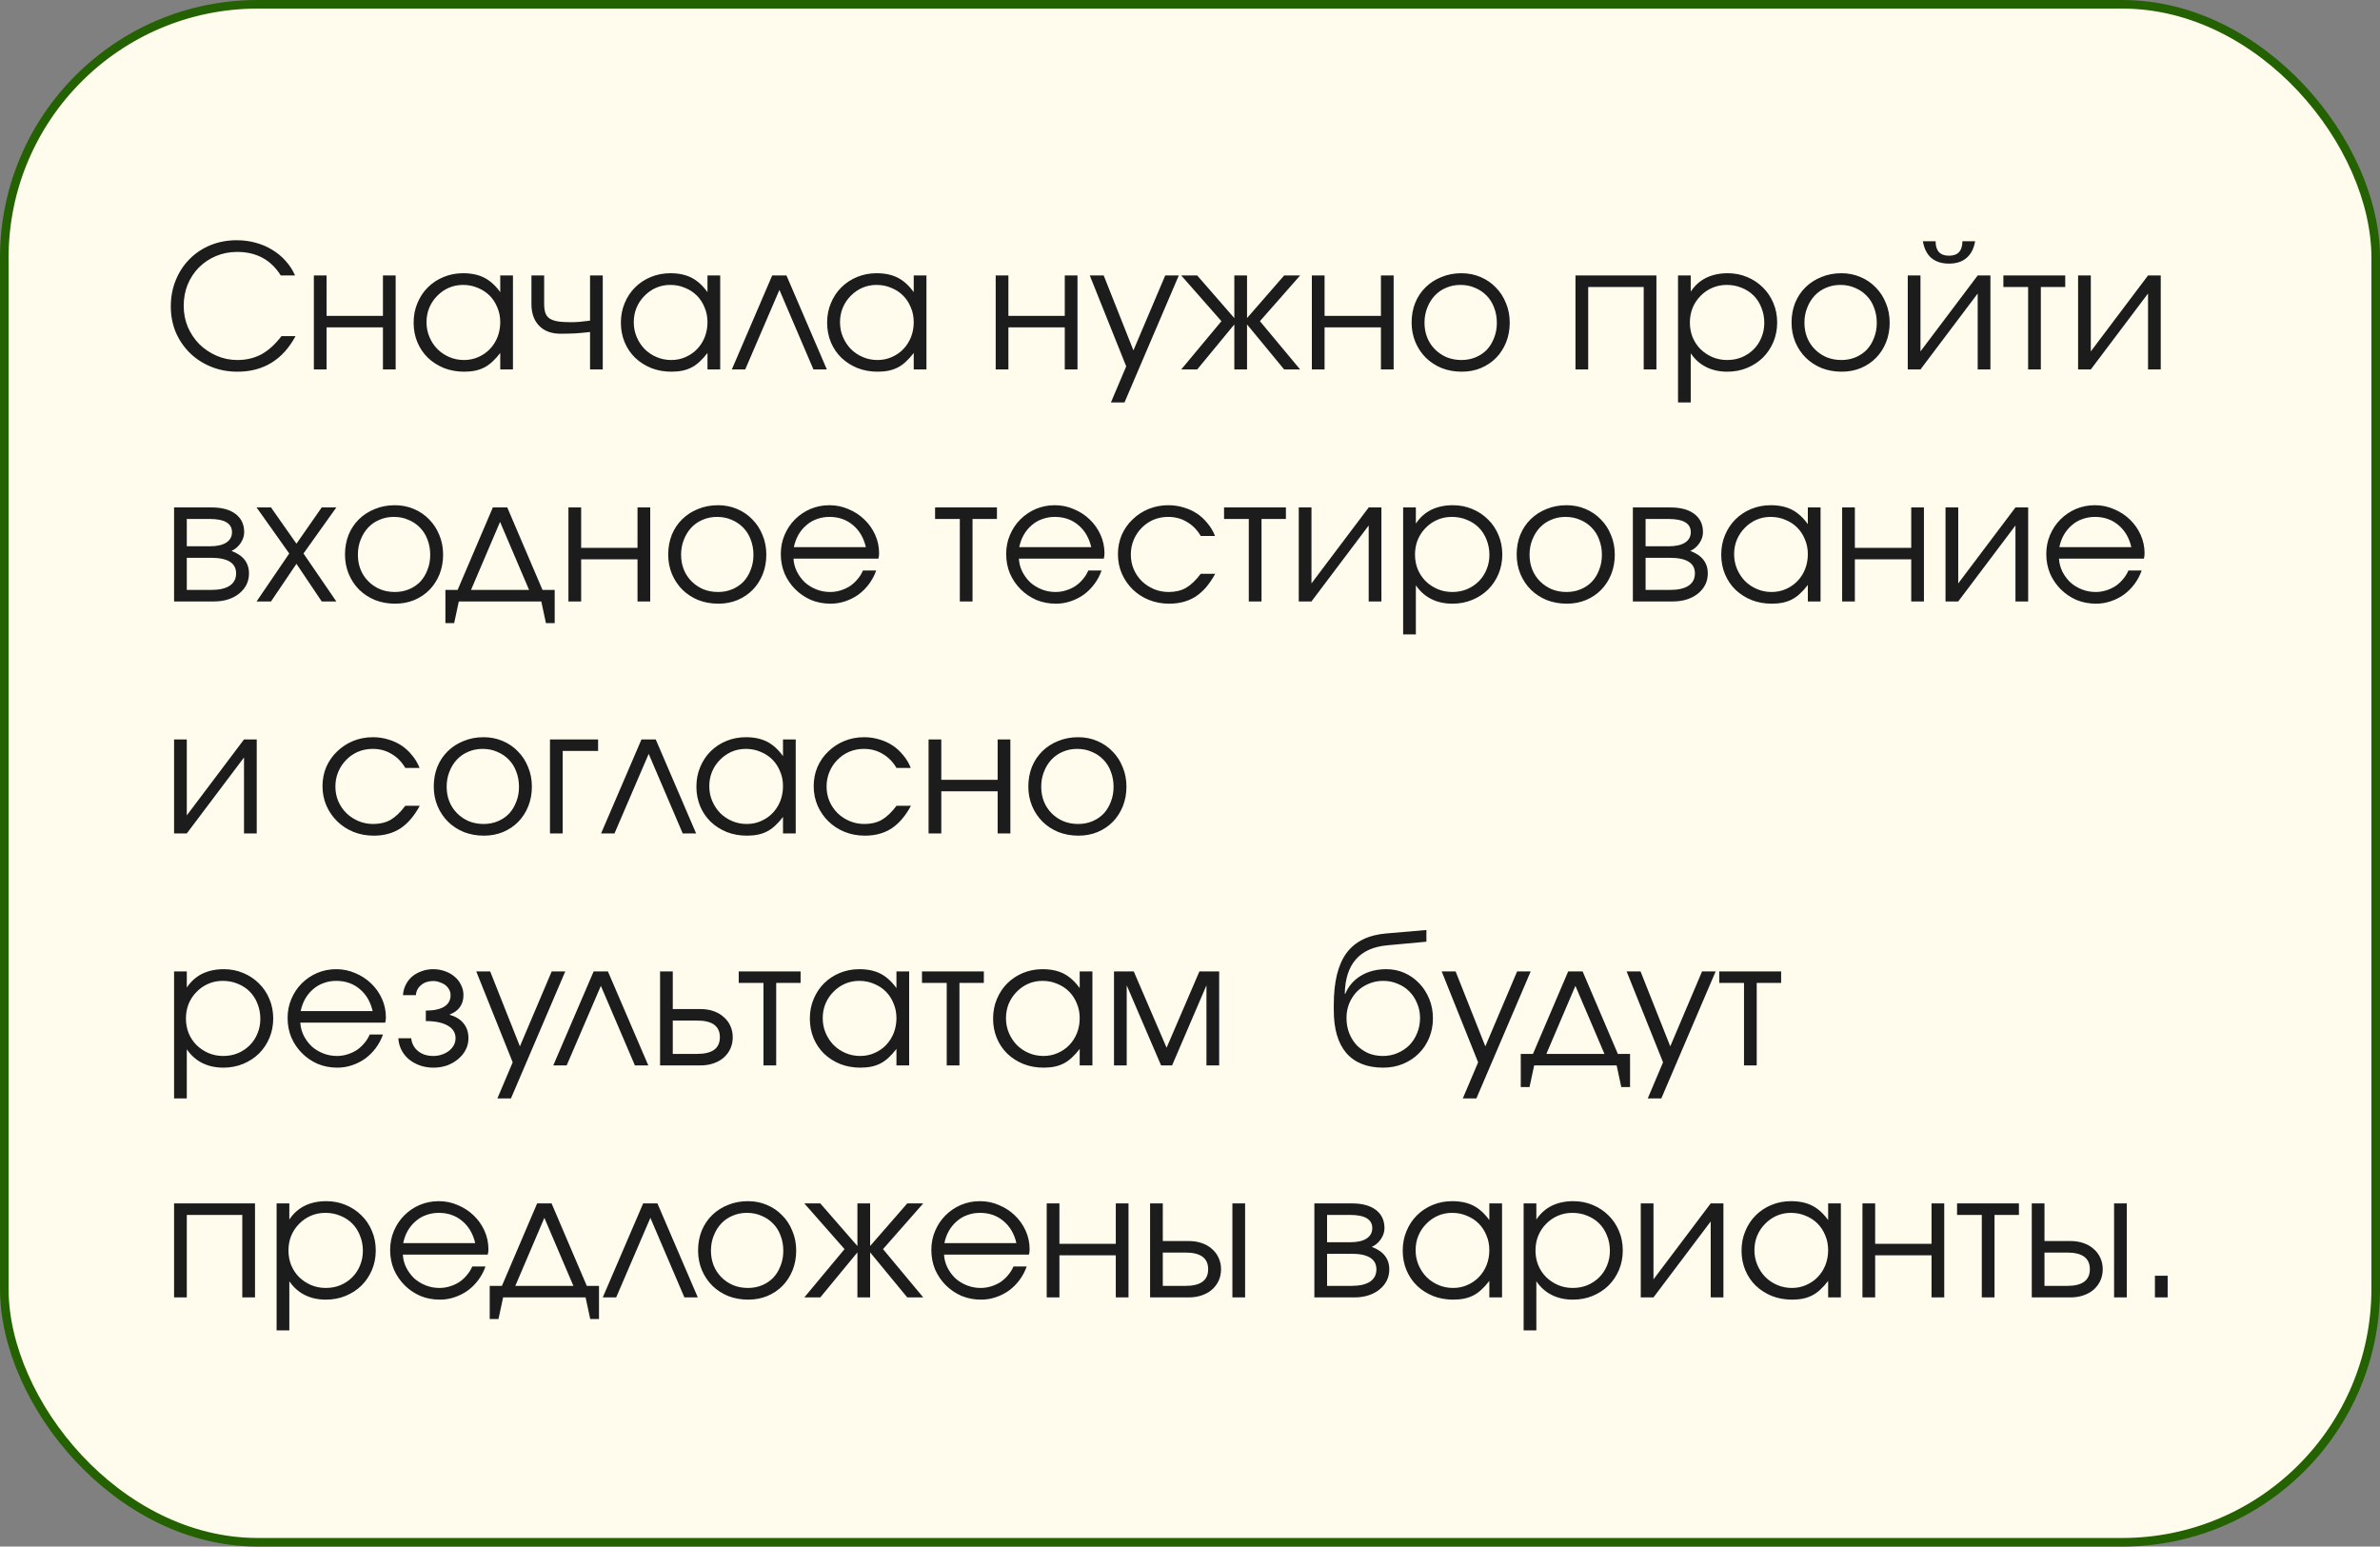 <?xml version="1.0" encoding="UTF-8"?> <svg xmlns="http://www.w3.org/2000/svg" width="277" height="180" viewBox="0 0 277 180" fill="none"><rect x="0" y="0" width="277" height="180" fill="#808080" stroke="none"/><rect x="0.5" y="0.5" width="276" height="179" rx="29.5" fill="#FFFCED" stroke="#246101"></rect><path d="M34.4 39.12C32.907 41.88 30.653 43.26 27.64 43.26C26.533 43.26 25.507 43.067 24.56 42.68C23.613 42.293 22.793 41.76 22.1 41.08C21.407 40.4 20.86 39.6 20.46 38.68C20.073 37.747 19.88 36.74 19.88 35.66C19.88 34.553 20.073 33.533 20.46 32.6C20.847 31.653 21.38 30.84 22.06 30.16C22.74 29.467 23.547 28.927 24.48 28.54C25.427 28.153 26.447 27.96 27.54 27.96C28.3 27.96 29.027 28.053 29.72 28.24C30.427 28.427 31.073 28.7 31.66 29.06C32.247 29.407 32.767 29.833 33.22 30.34C33.687 30.847 34.06 31.42 34.34 32.06H32.68C31.533 30.233 29.84 29.32 27.6 29.32C26.72 29.32 25.9 29.48 25.14 29.8C24.38 30.12 23.72 30.56 23.16 31.12C22.6 31.68 22.16 32.347 21.84 33.12C21.533 33.88 21.38 34.707 21.38 35.6C21.38 36.467 21.54 37.287 21.86 38.06C22.193 38.82 22.64 39.487 23.2 40.06C23.773 40.62 24.44 41.067 25.2 41.4C25.96 41.733 26.767 41.9 27.62 41.9C28.66 41.9 29.593 41.68 30.42 41.24C31.247 40.787 32.027 40.08 32.76 39.12H34.4ZM36.529 32.06H38.01V36.76H44.569V32.06H46.05V43H44.569V38.1H38.01V43H36.529V32.06ZM48.141 37.56C48.141 36.733 48.287 35.973 48.581 35.28C48.874 34.573 49.274 33.967 49.781 33.46C50.301 32.94 50.914 32.533 51.621 32.24C52.327 31.947 53.087 31.8 53.901 31.8C54.861 31.8 55.681 31.973 56.361 32.32C57.041 32.667 57.661 33.227 58.221 34V32.06H59.701V43H58.221V41.08C57.927 41.467 57.627 41.8 57.321 42.08C57.027 42.36 56.714 42.587 56.381 42.76C56.047 42.933 55.687 43.06 55.301 43.14C54.914 43.22 54.487 43.26 54.021 43.26C53.181 43.26 52.401 43.12 51.681 42.84C50.961 42.547 50.334 42.147 49.801 41.64C49.281 41.133 48.874 40.533 48.581 39.84C48.287 39.133 48.141 38.373 48.141 37.56ZM49.641 37.5C49.641 38.113 49.754 38.687 49.981 39.22C50.207 39.753 50.514 40.22 50.901 40.62C51.301 41.02 51.767 41.333 52.301 41.56C52.834 41.787 53.401 41.9 54.001 41.9C54.601 41.9 55.154 41.787 55.661 41.56C56.181 41.333 56.627 41.027 57.001 40.64C57.387 40.24 57.687 39.773 57.901 39.24C58.114 38.693 58.221 38.113 58.221 37.5C58.221 36.873 58.107 36.3 57.881 35.78C57.667 35.247 57.367 34.787 56.981 34.4C56.594 34.013 56.134 33.713 55.601 33.5C55.081 33.273 54.507 33.16 53.881 33.16C53.294 33.16 52.741 33.273 52.221 33.5C51.714 33.727 51.267 34.04 50.881 34.44C50.494 34.827 50.187 35.287 49.961 35.82C49.747 36.34 49.641 36.9 49.641 37.5ZM68.673 38.64C68.113 38.707 67.546 38.76 66.973 38.8C66.413 38.827 65.833 38.84 65.233 38.84C64.18 38.84 63.353 38.533 62.753 37.92C62.153 37.307 61.853 36.46 61.853 35.38V32.06H63.333V35.38C63.333 35.793 63.38 36.14 63.473 36.42C63.566 36.687 63.727 36.9 63.953 37.06C64.193 37.22 64.507 37.333 64.893 37.4C65.293 37.467 65.8 37.5 66.413 37.5C66.773 37.5 67.113 37.487 67.433 37.46C67.753 37.433 68.166 37.387 68.673 37.32V32.06H70.153V43H68.673V38.64ZM72.262 37.56C72.262 36.733 72.409 35.973 72.702 35.28C72.995 34.573 73.395 33.967 73.902 33.46C74.422 32.94 75.035 32.533 75.742 32.24C76.448 31.947 77.209 31.8 78.022 31.8C78.982 31.8 79.802 31.973 80.482 32.32C81.162 32.667 81.782 33.227 82.342 34V32.06H83.822V43H82.342V41.08C82.049 41.467 81.749 41.8 81.442 42.08C81.148 42.36 80.835 42.587 80.502 42.76C80.168 42.933 79.808 43.06 79.422 43.14C79.035 43.22 78.609 43.26 78.142 43.26C77.302 43.26 76.522 43.12 75.802 42.84C75.082 42.547 74.455 42.147 73.922 41.64C73.402 41.133 72.995 40.533 72.702 39.84C72.409 39.133 72.262 38.373 72.262 37.56ZM73.762 37.5C73.762 38.113 73.875 38.687 74.102 39.22C74.329 39.753 74.635 40.22 75.022 40.62C75.422 41.02 75.888 41.333 76.422 41.56C76.955 41.787 77.522 41.9 78.122 41.9C78.722 41.9 79.275 41.787 79.782 41.56C80.302 41.333 80.749 41.027 81.122 40.64C81.508 40.24 81.808 39.773 82.022 39.24C82.235 38.693 82.342 38.113 82.342 37.5C82.342 36.873 82.228 36.3 82.002 35.78C81.788 35.247 81.489 34.787 81.102 34.4C80.715 34.013 80.255 33.713 79.722 33.5C79.202 33.273 78.629 33.16 78.002 33.16C77.415 33.16 76.862 33.273 76.342 33.5C75.835 33.727 75.388 34.04 75.002 34.44C74.615 34.827 74.308 35.287 74.082 35.82C73.868 36.34 73.762 36.9 73.762 37.5ZM89.874 32.06H91.534L96.234 43H94.674L90.714 33.74L86.734 43H85.174L89.874 32.06ZM96.266 37.56C96.266 36.733 96.412 35.973 96.706 35.28C96.999 34.573 97.399 33.967 97.906 33.46C98.426 32.94 99.039 32.533 99.746 32.24C100.452 31.947 101.212 31.8 102.026 31.8C102.986 31.8 103.806 31.973 104.486 32.32C105.166 32.667 105.786 33.227 106.346 34V32.06H107.826V43H106.346V41.08C106.052 41.467 105.752 41.8 105.446 42.08C105.152 42.36 104.839 42.587 104.506 42.76C104.172 42.933 103.812 43.06 103.426 43.14C103.039 43.22 102.612 43.26 102.146 43.26C101.306 43.26 100.526 43.12 99.806 42.84C99.086 42.547 98.459 42.147 97.926 41.64C97.406 41.133 96.999 40.533 96.706 39.84C96.412 39.133 96.266 38.373 96.266 37.56ZM97.766 37.5C97.766 38.113 97.879 38.687 98.106 39.22C98.332 39.753 98.639 40.22 99.026 40.62C99.426 41.02 99.892 41.333 100.426 41.56C100.959 41.787 101.526 41.9 102.126 41.9C102.726 41.9 103.279 41.787 103.786 41.56C104.306 41.333 104.752 41.027 105.126 40.64C105.512 40.24 105.812 39.773 106.026 39.24C106.239 38.693 106.346 38.113 106.346 37.5C106.346 36.873 106.232 36.3 106.006 35.78C105.792 35.247 105.492 34.787 105.106 34.4C104.719 34.013 104.259 33.713 103.726 33.5C103.206 33.273 102.632 33.16 102.006 33.16C101.419 33.16 100.866 33.273 100.346 33.5C99.839 33.727 99.392 34.04 99.006 34.44C98.619 34.827 98.312 35.287 98.086 35.82C97.872 36.34 97.766 36.9 97.766 37.5ZM115.885 32.06H117.365V36.76H123.925V32.06H125.405V43H123.925V38.1H117.365V43H115.885V32.06ZM131.076 42.64L126.836 32.06H128.456L131.916 40.78L135.616 32.06H137.196L130.876 46.84H129.296L131.076 42.64ZM142.159 37.38L137.479 32.06H139.339L143.659 37.02V32.06H145.139V37.02L149.459 32.06H151.319L146.639 37.38L151.319 43H149.459L145.139 37.76V43H143.659V37.76L139.339 43H137.479L142.159 37.38ZM152.682 32.06H154.162V36.76H160.722V32.06H162.202V43H160.722V38.1H154.162V43H152.682V32.06ZM164.293 37.54C164.293 36.713 164.433 35.947 164.713 35.24C165.006 34.533 165.413 33.927 165.933 33.42C166.453 32.913 167.066 32.52 167.773 32.24C168.48 31.947 169.253 31.8 170.093 31.8C170.893 31.8 171.633 31.947 172.313 32.24C173.006 32.533 173.6 32.94 174.093 33.46C174.6 33.967 174.993 34.573 175.273 35.28C175.566 35.973 175.713 36.733 175.713 37.56C175.713 38.373 175.573 39.133 175.293 39.84C175.013 40.533 174.626 41.133 174.133 41.64C173.64 42.147 173.046 42.547 172.353 42.84C171.673 43.12 170.933 43.26 170.133 43.26C169.293 43.26 168.513 43.12 167.793 42.84C167.086 42.547 166.473 42.147 165.953 41.64C165.433 41.12 165.026 40.513 164.733 39.82C164.44 39.113 164.293 38.353 164.293 37.54ZM170.093 41.9C170.693 41.9 171.246 41.793 171.753 41.58C172.26 41.367 172.693 41.073 173.053 40.7C173.413 40.313 173.693 39.853 173.893 39.32C174.106 38.787 174.213 38.207 174.213 37.58C174.213 36.94 174.106 36.347 173.893 35.8C173.693 35.253 173.4 34.787 173.013 34.4C172.64 34.013 172.193 33.713 171.673 33.5C171.166 33.273 170.6 33.16 169.973 33.16C169.373 33.16 168.813 33.273 168.293 33.5C167.786 33.713 167.346 34.02 166.973 34.42C166.613 34.807 166.326 35.273 166.113 35.82C165.9 36.353 165.793 36.933 165.793 37.56C165.793 38.187 165.9 38.767 166.113 39.3C166.326 39.82 166.626 40.273 167.013 40.66C167.4 41.047 167.853 41.353 168.373 41.58C168.906 41.793 169.48 41.9 170.093 41.9ZM183.365 32.06H192.785V43H191.305V33.4H184.845V43H183.365V32.06ZM195.299 32.06H196.779V33.94C197.246 33.233 197.839 32.7 198.559 32.34C199.292 31.98 200.132 31.8 201.079 31.8C201.892 31.8 202.646 31.947 203.339 32.24C204.046 32.533 204.659 32.94 205.179 33.46C205.699 33.967 206.106 34.573 206.399 35.28C206.692 35.973 206.839 36.727 206.839 37.54C206.839 38.34 206.692 39.093 206.399 39.8C206.106 40.493 205.699 41.1 205.179 41.62C204.659 42.127 204.046 42.527 203.339 42.82C202.632 43.113 201.866 43.26 201.039 43.26C200.119 43.26 199.299 43.08 198.579 42.72C197.859 42.36 197.259 41.827 196.779 41.12V46.84H195.299V32.06ZM201.019 41.9C201.632 41.9 202.199 41.793 202.719 41.58C203.252 41.353 203.712 41.047 204.099 40.66C204.486 40.273 204.786 39.82 204.999 39.3C205.226 38.767 205.339 38.193 205.339 37.58C205.339 36.94 205.226 36.347 204.999 35.8C204.786 35.253 204.486 34.787 204.099 34.4C203.712 34.013 203.252 33.713 202.719 33.5C202.186 33.273 201.599 33.16 200.959 33.16C200.359 33.16 199.799 33.273 199.279 33.5C198.759 33.727 198.306 34.04 197.919 34.44C197.532 34.827 197.226 35.287 196.999 35.82C196.786 36.353 196.679 36.927 196.679 37.54C196.679 38.153 196.786 38.727 196.999 39.26C197.226 39.793 197.532 40.253 197.919 40.64C198.319 41.027 198.779 41.333 199.299 41.56C199.832 41.787 200.406 41.9 201.019 41.9ZM208.512 37.54C208.512 36.713 208.652 35.947 208.932 35.24C209.225 34.533 209.632 33.927 210.152 33.42C210.672 32.913 211.285 32.52 211.992 32.24C212.699 31.947 213.472 31.8 214.312 31.8C215.112 31.8 215.852 31.947 216.532 32.24C217.225 32.533 217.819 32.94 218.312 33.46C218.819 33.967 219.212 34.573 219.492 35.28C219.785 35.973 219.932 36.733 219.932 37.56C219.932 38.373 219.792 39.133 219.512 39.84C219.232 40.533 218.845 41.133 218.352 41.64C217.859 42.147 217.265 42.547 216.572 42.84C215.892 43.12 215.152 43.26 214.352 43.26C213.512 43.26 212.732 43.12 212.012 42.84C211.305 42.547 210.692 42.147 210.172 41.64C209.652 41.12 209.245 40.513 208.952 39.82C208.659 39.113 208.512 38.353 208.512 37.54ZM214.312 41.9C214.912 41.9 215.465 41.793 215.972 41.58C216.479 41.367 216.912 41.073 217.272 40.7C217.632 40.313 217.912 39.853 218.112 39.32C218.325 38.787 218.432 38.207 218.432 37.58C218.432 36.94 218.325 36.347 218.112 35.8C217.912 35.253 217.619 34.787 217.232 34.4C216.859 34.013 216.412 33.713 215.892 33.5C215.385 33.273 214.819 33.16 214.192 33.16C213.592 33.16 213.032 33.273 212.512 33.5C212.005 33.713 211.565 34.02 211.192 34.42C210.832 34.807 210.545 35.273 210.332 35.82C210.119 36.353 210.012 36.933 210.012 37.56C210.012 38.187 210.119 38.767 210.332 39.3C210.545 39.82 210.845 40.273 211.232 40.66C211.619 41.047 212.072 41.353 212.592 41.58C213.125 41.793 213.699 41.9 214.312 41.9ZM225.277 28.08C225.277 29.2 225.797 29.76 226.837 29.76C227.877 29.76 228.397 29.2 228.397 28.08H229.877C229.731 28.933 229.397 29.58 228.877 30.02C228.371 30.46 227.691 30.68 226.837 30.68C225.984 30.68 225.297 30.46 224.777 30.02C224.271 29.58 223.944 28.933 223.797 28.08H225.277ZM222.037 32.06H223.517V40.9L230.177 32.06H231.657V43H230.177V34.16L223.517 43H222.037V32.06ZM236.046 33.4H233.166V32.06H240.366V33.4H237.526V43H236.046V33.4ZM241.862 32.06H243.342V40.9L250.002 32.06H251.482V43H250.002V34.16L243.342 43H241.862V32.06ZM20.26 59.06H24.64C25.827 59.06 26.753 59.313 27.42 59.82C28.087 60.327 28.42 61.033 28.42 61.94C28.42 62.38 28.28 62.807 28 63.22C27.72 63.633 27.367 63.933 26.94 64.12C28.3 64.627 28.98 65.5 28.98 66.74C28.98 67.22 28.88 67.66 28.68 68.06C28.48 68.447 28.2 68.787 27.84 69.08C27.48 69.373 27.053 69.6 26.56 69.76C26.067 69.92 25.527 70 24.94 70H20.26V59.06ZM24.4 63.58C25.24 63.58 25.88 63.44 26.32 63.16C26.773 62.867 27 62.46 27 61.94C27 60.913 26.133 60.4 24.4 60.4H21.74V63.58H24.4ZM24.56 68.66C25.507 68.66 26.227 68.5 26.72 68.18C27.227 67.847 27.48 67.367 27.48 66.74C27.48 65.527 26.507 64.92 24.56 64.92H21.74V68.66H24.56ZM33.663 64.42L29.863 59.06H31.543L34.503 63.28L37.443 59.06H39.143L35.323 64.42L39.143 70H37.443L34.503 65.62L31.543 70H29.863L33.663 64.42ZM40.153 64.54C40.153 63.713 40.292 62.947 40.572 62.24C40.866 61.533 41.273 60.927 41.792 60.42C42.312 59.913 42.926 59.52 43.633 59.24C44.339 58.947 45.112 58.8 45.953 58.8C46.752 58.8 47.492 58.947 48.172 59.24C48.866 59.533 49.459 59.94 49.953 60.46C50.459 60.967 50.852 61.573 51.133 62.28C51.426 62.973 51.572 63.733 51.572 64.56C51.572 65.373 51.432 66.133 51.153 66.84C50.873 67.533 50.486 68.133 49.992 68.64C49.499 69.147 48.906 69.547 48.212 69.84C47.532 70.12 46.792 70.26 45.992 70.26C45.153 70.26 44.373 70.12 43.653 69.84C42.946 69.547 42.333 69.147 41.812 68.64C41.292 68.12 40.886 67.513 40.593 66.82C40.299 66.113 40.153 65.353 40.153 64.54ZM45.953 68.9C46.553 68.9 47.106 68.793 47.612 68.58C48.119 68.367 48.553 68.073 48.913 67.7C49.273 67.313 49.553 66.853 49.752 66.32C49.966 65.787 50.072 65.207 50.072 64.58C50.072 63.94 49.966 63.347 49.752 62.8C49.553 62.253 49.259 61.787 48.873 61.4C48.499 61.013 48.053 60.713 47.532 60.5C47.026 60.273 46.459 60.16 45.833 60.16C45.233 60.16 44.672 60.273 44.153 60.5C43.646 60.713 43.206 61.02 42.833 61.42C42.472 61.807 42.186 62.273 41.972 62.82C41.759 63.353 41.653 63.933 41.653 64.56C41.653 65.187 41.759 65.767 41.972 66.3C42.186 66.82 42.486 67.273 42.873 67.66C43.259 68.047 43.712 68.353 44.233 68.58C44.766 68.793 45.339 68.9 45.953 68.9ZM51.84 68.66H53.26L57.36 59.06H59.04L63.14 68.66H64.56V72.52H63.54L63 70H53.4L52.86 72.52H51.84V68.66ZM61.58 68.66L58.2 60.74L54.82 68.66H61.58ZM66.158 59.06H67.638V63.76H74.198V59.06H75.678V70H74.198V65.1H67.638V70H66.158V59.06ZM77.77 64.54C77.77 63.713 77.91 62.947 78.19 62.24C78.483 61.533 78.89 60.927 79.41 60.42C79.93 59.913 80.543 59.52 81.25 59.24C81.956 58.947 82.73 58.8 83.57 58.8C84.37 58.8 85.11 58.947 85.79 59.24C86.483 59.533 87.076 59.94 87.57 60.46C88.076 60.967 88.47 61.573 88.75 62.28C89.043 62.973 89.19 63.733 89.19 64.56C89.19 65.373 89.05 66.133 88.77 66.84C88.49 67.533 88.103 68.133 87.61 68.64C87.116 69.147 86.523 69.547 85.83 69.84C85.15 70.12 84.41 70.26 83.61 70.26C82.77 70.26 81.99 70.12 81.27 69.84C80.563 69.547 79.95 69.147 79.43 68.64C78.91 68.12 78.503 67.513 78.21 66.82C77.916 66.113 77.77 65.353 77.77 64.54ZM83.57 68.9C84.17 68.9 84.723 68.793 85.23 68.58C85.736 68.367 86.17 68.073 86.53 67.7C86.89 67.313 87.17 66.853 87.37 66.32C87.583 65.787 87.69 65.207 87.69 64.58C87.69 63.94 87.583 63.347 87.37 62.8C87.17 62.253 86.876 61.787 86.49 61.4C86.116 61.013 85.67 60.713 85.15 60.5C84.643 60.273 84.076 60.16 83.45 60.16C82.85 60.16 82.29 60.273 81.77 60.5C81.263 60.713 80.823 61.02 80.45 61.42C80.09 61.807 79.803 62.273 79.59 62.82C79.376 63.353 79.27 63.933 79.27 64.56C79.27 65.187 79.376 65.767 79.59 66.3C79.803 66.82 80.103 67.273 80.49 67.66C80.876 68.047 81.33 68.353 81.85 68.58C82.383 68.793 82.956 68.9 83.57 68.9ZM101.975 66.4C101.775 66.973 101.495 67.5 101.135 67.98C100.788 68.447 100.382 68.853 99.915 69.2C99.448 69.533 98.935 69.793 98.375 69.98C97.829 70.167 97.255 70.26 96.655 70.26C95.842 70.26 95.082 70.113 94.375 69.82C93.682 69.513 93.075 69.1 92.555 68.58C92.035 68.06 91.622 67.453 91.315 66.76C91.022 66.053 90.875 65.293 90.875 64.48C90.875 63.68 91.022 62.94 91.315 62.26C91.609 61.567 92.008 60.967 92.515 60.46C93.035 59.94 93.635 59.533 94.315 59.24C95.008 58.947 95.749 58.8 96.535 58.8C97.322 58.8 98.062 58.953 98.755 59.26C99.462 59.553 100.075 59.953 100.595 60.46C101.128 60.967 101.548 61.56 101.855 62.24C102.162 62.92 102.315 63.64 102.315 64.4C102.315 64.507 102.308 64.613 102.295 64.72C102.282 64.813 102.262 64.913 102.235 65.02H92.355C92.382 65.553 92.515 66.06 92.755 66.54C92.995 67.007 93.302 67.42 93.675 67.78C94.062 68.127 94.508 68.4 95.015 68.6C95.522 68.8 96.055 68.9 96.615 68.9C97.028 68.9 97.428 68.84 97.815 68.72C98.215 68.6 98.582 68.433 98.915 68.22C99.249 67.993 99.542 67.727 99.795 67.42C100.062 67.113 100.275 66.773 100.435 66.4H101.975ZM100.775 63.68C100.522 62.587 100.015 61.727 99.255 61.1C98.508 60.473 97.602 60.16 96.535 60.16C96.015 60.16 95.522 60.247 95.055 60.42C94.602 60.58 94.195 60.82 93.835 61.14C93.475 61.447 93.168 61.82 92.915 62.26C92.675 62.687 92.502 63.16 92.395 63.68H100.775ZM111.71 60.4H108.83V59.06H116.03V60.4H113.19V70H111.71V60.4ZM128.206 66.4C128.006 66.973 127.726 67.5 127.366 67.98C127.019 68.447 126.612 68.853 126.146 69.2C125.679 69.533 125.166 69.793 124.606 69.98C124.059 70.167 123.486 70.26 122.886 70.26C122.072 70.26 121.312 70.113 120.606 69.82C119.912 69.513 119.306 69.1 118.786 68.58C118.266 68.06 117.852 67.453 117.546 66.76C117.252 66.053 117.106 65.293 117.106 64.48C117.106 63.68 117.252 62.94 117.546 62.26C117.839 61.567 118.239 60.967 118.746 60.46C119.266 59.94 119.866 59.533 120.546 59.24C121.239 58.947 121.979 58.8 122.766 58.8C123.552 58.8 124.292 58.953 124.986 59.26C125.692 59.553 126.306 59.953 126.826 60.46C127.359 60.967 127.779 61.56 128.086 62.24C128.392 62.92 128.546 63.64 128.546 64.4C128.546 64.507 128.539 64.613 128.526 64.72C128.512 64.813 128.492 64.913 128.466 65.02H118.586C118.612 65.553 118.746 66.06 118.986 66.54C119.226 67.007 119.532 67.42 119.906 67.78C120.292 68.127 120.739 68.4 121.246 68.6C121.752 68.8 122.286 68.9 122.846 68.9C123.259 68.9 123.659 68.84 124.046 68.72C124.446 68.6 124.812 68.433 125.146 68.22C125.479 67.993 125.772 67.727 126.026 67.42C126.292 67.113 126.506 66.773 126.666 66.4H128.206ZM127.006 63.68C126.752 62.587 126.246 61.727 125.486 61.1C124.739 60.473 123.832 60.16 122.766 60.16C122.246 60.16 121.752 60.247 121.286 60.42C120.832 60.58 120.426 60.82 120.066 61.14C119.706 61.447 119.399 61.82 119.146 62.26C118.906 62.687 118.732 63.16 118.626 63.68H127.006ZM141.433 66.78C140.793 67.967 140.04 68.847 139.173 69.42C138.307 69.98 137.273 70.26 136.073 70.26C135.233 70.26 134.447 70.113 133.713 69.82C132.993 69.527 132.367 69.12 131.833 68.6C131.3 68.08 130.88 67.473 130.573 66.78C130.267 66.073 130.113 65.313 130.113 64.5C130.113 63.7 130.26 62.953 130.553 62.26C130.86 61.567 131.28 60.967 131.813 60.46C132.347 59.94 132.967 59.533 133.673 59.24C134.393 58.947 135.16 58.8 135.973 58.8C136.6 58.8 137.193 58.887 137.753 59.06C138.313 59.22 138.827 59.453 139.293 59.76C139.76 60.067 140.173 60.447 140.533 60.9C140.907 61.34 141.2 61.833 141.413 62.38H139.753C139.327 61.66 138.787 61.113 138.133 60.74C137.493 60.353 136.767 60.16 135.953 60.16C135.34 60.16 134.767 60.273 134.233 60.5C133.713 60.727 133.26 61.04 132.873 61.44C132.487 61.827 132.18 62.287 131.953 62.82C131.727 63.353 131.613 63.927 131.613 64.54C131.613 65.153 131.727 65.727 131.953 66.26C132.18 66.78 132.493 67.24 132.893 67.64C133.293 68.027 133.76 68.333 134.293 68.56C134.827 68.787 135.4 68.9 136.013 68.9C136.8 68.9 137.473 68.74 138.033 68.42C138.607 68.087 139.18 67.54 139.753 66.78H141.433ZM145.343 60.4H142.463V59.06H149.663V60.4H146.823V70H145.343V60.4ZM151.158 59.06H152.638V67.9L159.298 59.06H160.778V70H159.298V61.16L152.638 70H151.158V59.06ZM163.307 59.06H164.787V60.94C165.254 60.233 165.847 59.7 166.567 59.34C167.3 58.98 168.14 58.8 169.087 58.8C169.9 58.8 170.654 58.947 171.347 59.24C172.054 59.533 172.667 59.94 173.187 60.46C173.707 60.967 174.114 61.573 174.407 62.28C174.7 62.973 174.847 63.727 174.847 64.54C174.847 65.34 174.7 66.093 174.407 66.8C174.114 67.493 173.707 68.1 173.187 68.62C172.667 69.127 172.054 69.527 171.347 69.82C170.64 70.113 169.874 70.26 169.047 70.26C168.127 70.26 167.307 70.08 166.587 69.72C165.867 69.36 165.267 68.827 164.787 68.12V73.84H163.307V59.06ZM169.027 68.9C169.64 68.9 170.207 68.793 170.727 68.58C171.26 68.353 171.72 68.047 172.107 67.66C172.494 67.273 172.794 66.82 173.007 66.3C173.234 65.767 173.347 65.193 173.347 64.58C173.347 63.94 173.234 63.347 173.007 62.8C172.794 62.253 172.494 61.787 172.107 61.4C171.72 61.013 171.26 60.713 170.727 60.5C170.194 60.273 169.607 60.16 168.967 60.16C168.367 60.16 167.807 60.273 167.287 60.5C166.767 60.727 166.314 61.04 165.927 61.44C165.54 61.827 165.234 62.287 165.007 62.82C164.794 63.353 164.687 63.927 164.687 64.54C164.687 65.153 164.794 65.727 165.007 66.26C165.234 66.793 165.54 67.253 165.927 67.64C166.327 68.027 166.787 68.333 167.307 68.56C167.84 68.787 168.414 68.9 169.027 68.9ZM176.52 64.54C176.52 63.713 176.66 62.947 176.94 62.24C177.233 61.533 177.64 60.927 178.16 60.42C178.68 59.913 179.293 59.52 180 59.24C180.706 58.947 181.48 58.8 182.32 58.8C183.12 58.8 183.86 58.947 184.54 59.24C185.233 59.533 185.826 59.94 186.32 60.46C186.826 60.967 187.22 61.573 187.5 62.28C187.793 62.973 187.94 63.733 187.94 64.56C187.94 65.373 187.8 66.133 187.52 66.84C187.24 67.533 186.853 68.133 186.36 68.64C185.866 69.147 185.273 69.547 184.58 69.84C183.9 70.12 183.16 70.26 182.36 70.26C181.52 70.26 180.74 70.12 180.02 69.84C179.313 69.547 178.7 69.147 178.18 68.64C177.66 68.12 177.253 67.513 176.96 66.82C176.666 66.113 176.52 65.353 176.52 64.54ZM182.32 68.9C182.92 68.9 183.473 68.793 183.98 68.58C184.486 68.367 184.92 68.073 185.28 67.7C185.64 67.313 185.92 66.853 186.12 66.32C186.333 65.787 186.44 65.207 186.44 64.58C186.44 63.94 186.333 63.347 186.12 62.8C185.92 62.253 185.626 61.787 185.24 61.4C184.866 61.013 184.42 60.713 183.9 60.5C183.393 60.273 182.826 60.16 182.2 60.16C181.6 60.16 181.04 60.273 180.52 60.5C180.013 60.713 179.573 61.02 179.2 61.42C178.84 61.807 178.553 62.273 178.34 62.82C178.126 63.353 178.02 63.933 178.02 64.56C178.02 65.187 178.126 65.767 178.34 66.3C178.553 66.82 178.853 67.273 179.24 67.66C179.626 68.047 180.08 68.353 180.6 68.58C181.133 68.793 181.706 68.9 182.32 68.9ZM190.045 59.06H194.425C195.612 59.06 196.538 59.313 197.205 59.82C197.872 60.327 198.205 61.033 198.205 61.94C198.205 62.38 198.065 62.807 197.785 63.22C197.505 63.633 197.152 63.933 196.725 64.12C198.085 64.627 198.765 65.5 198.765 66.74C198.765 67.22 198.665 67.66 198.465 68.06C198.265 68.447 197.985 68.787 197.625 69.08C197.265 69.373 196.838 69.6 196.345 69.76C195.852 69.92 195.312 70 194.725 70H190.045V59.06ZM194.185 63.58C195.025 63.58 195.665 63.44 196.105 63.16C196.558 62.867 196.785 62.46 196.785 61.94C196.785 60.913 195.918 60.4 194.185 60.4H191.525V63.58H194.185ZM194.345 68.66C195.292 68.66 196.012 68.5 196.505 68.18C197.012 67.847 197.265 67.367 197.265 66.74C197.265 65.527 196.292 64.92 194.345 64.92H191.525V68.66H194.345ZM200.328 64.56C200.328 63.733 200.475 62.973 200.768 62.28C201.062 61.573 201.462 60.967 201.968 60.46C202.488 59.94 203.102 59.533 203.808 59.24C204.515 58.947 205.275 58.8 206.088 58.8C207.048 58.8 207.868 58.973 208.548 59.32C209.228 59.667 209.848 60.227 210.408 61V59.06H211.888V70H210.408V68.08C210.115 68.467 209.815 68.8 209.508 69.08C209.215 69.36 208.902 69.587 208.568 69.76C208.235 69.933 207.875 70.06 207.488 70.14C207.102 70.22 206.675 70.26 206.208 70.26C205.368 70.26 204.588 70.12 203.868 69.84C203.148 69.547 202.522 69.147 201.988 68.64C201.468 68.133 201.062 67.533 200.768 66.84C200.475 66.133 200.328 65.373 200.328 64.56ZM201.828 64.5C201.828 65.113 201.942 65.687 202.168 66.22C202.395 66.753 202.702 67.22 203.088 67.62C203.488 68.02 203.955 68.333 204.488 68.56C205.022 68.787 205.588 68.9 206.188 68.9C206.788 68.9 207.342 68.787 207.848 68.56C208.368 68.333 208.815 68.027 209.188 67.64C209.575 67.24 209.875 66.773 210.088 66.24C210.302 65.693 210.408 65.113 210.408 64.5C210.408 63.873 210.295 63.3 210.068 62.78C209.855 62.247 209.555 61.787 209.168 61.4C208.782 61.013 208.322 60.713 207.788 60.5C207.268 60.273 206.695 60.16 206.068 60.16C205.482 60.16 204.928 60.273 204.408 60.5C203.902 60.727 203.455 61.04 203.068 61.44C202.682 61.827 202.375 62.287 202.148 62.82C201.935 63.34 201.828 63.9 201.828 64.5ZM214.401 59.06H215.881V63.76H222.441V59.06H223.921V70H222.441V65.1H215.881V70H214.401V59.06ZM226.432 59.06H227.912V67.9L234.572 59.06H236.052V70H234.572V61.16L227.912 70H226.432V59.06ZM249.26 66.4C249.06 66.973 248.78 67.5 248.42 67.98C248.074 68.447 247.667 68.853 247.2 69.2C246.734 69.533 246.22 69.793 245.66 69.98C245.114 70.167 244.54 70.26 243.94 70.26C243.127 70.26 242.367 70.113 241.66 69.82C240.967 69.513 240.36 69.1 239.84 68.58C239.32 68.06 238.907 67.453 238.6 66.76C238.307 66.053 238.16 65.293 238.16 64.48C238.16 63.68 238.307 62.94 238.6 62.26C238.894 61.567 239.294 60.967 239.8 60.46C240.32 59.94 240.92 59.533 241.6 59.24C242.294 58.947 243.034 58.8 243.82 58.8C244.607 58.8 245.347 58.953 246.04 59.26C246.747 59.553 247.36 59.953 247.88 60.46C248.414 60.967 248.834 61.56 249.14 62.24C249.447 62.92 249.6 63.64 249.6 64.4C249.6 64.507 249.594 64.613 249.58 64.72C249.567 64.813 249.547 64.913 249.52 65.02H239.64C239.667 65.553 239.8 66.06 240.04 66.54C240.28 67.007 240.587 67.42 240.96 67.78C241.347 68.127 241.794 68.4 242.3 68.6C242.807 68.8 243.34 68.9 243.9 68.9C244.314 68.9 244.714 68.84 245.1 68.72C245.5 68.6 245.867 68.433 246.2 68.22C246.534 67.993 246.827 67.727 247.08 67.42C247.347 67.113 247.56 66.773 247.72 66.4H249.26ZM248.06 63.68C247.807 62.587 247.3 61.727 246.54 61.1C245.794 60.473 244.887 60.16 243.82 60.16C243.3 60.16 242.807 60.247 242.34 60.42C241.887 60.58 241.48 60.82 241.12 61.14C240.76 61.447 240.454 61.82 240.2 62.26C239.96 62.687 239.787 63.16 239.68 63.68H248.06ZM20.26 86.06H21.74V94.9L28.4 86.06H29.88V97H28.4V88.16L21.74 97H20.26V86.06ZM48.855 93.78C48.215 94.967 47.462 95.847 46.595 96.42C45.729 96.98 44.695 97.26 43.495 97.26C42.655 97.26 41.869 97.113 41.135 96.82C40.415 96.527 39.789 96.12 39.255 95.6C38.722 95.08 38.302 94.473 37.995 93.78C37.689 93.073 37.535 92.313 37.535 91.5C37.535 90.7 37.682 89.953 37.975 89.26C38.282 88.567 38.702 87.967 39.235 87.46C39.769 86.94 40.389 86.533 41.095 86.24C41.815 85.947 42.582 85.8 43.395 85.8C44.022 85.8 44.615 85.887 45.175 86.06C45.735 86.22 46.249 86.453 46.715 86.76C47.182 87.067 47.595 87.447 47.955 87.9C48.329 88.34 48.622 88.833 48.835 89.38H47.175C46.749 88.66 46.209 88.113 45.555 87.74C44.915 87.353 44.189 87.16 43.375 87.16C42.762 87.16 42.189 87.273 41.655 87.5C41.135 87.727 40.682 88.04 40.295 88.44C39.909 88.827 39.602 89.287 39.375 89.82C39.149 90.353 39.035 90.927 39.035 91.54C39.035 92.153 39.149 92.727 39.375 93.26C39.602 93.78 39.915 94.24 40.315 94.64C40.715 95.027 41.182 95.333 41.715 95.56C42.249 95.787 42.822 95.9 43.435 95.9C44.222 95.9 44.895 95.74 45.455 95.42C46.029 95.087 46.602 94.54 47.175 93.78H48.855ZM50.484 91.54C50.484 90.713 50.624 89.947 50.904 89.24C51.198 88.533 51.605 87.927 52.124 87.42C52.645 86.913 53.258 86.52 53.965 86.24C54.671 85.947 55.444 85.8 56.285 85.8C57.084 85.8 57.825 85.947 58.505 86.24C59.198 86.533 59.791 86.94 60.285 87.46C60.791 87.967 61.184 88.573 61.465 89.28C61.758 89.973 61.904 90.733 61.904 91.56C61.904 92.373 61.764 93.133 61.484 93.84C61.205 94.533 60.818 95.133 60.325 95.64C59.831 96.147 59.238 96.547 58.544 96.84C57.864 97.12 57.124 97.26 56.325 97.26C55.484 97.26 54.705 97.12 53.984 96.84C53.278 96.547 52.664 96.147 52.145 95.64C51.624 95.12 51.218 94.513 50.925 93.82C50.631 93.113 50.484 92.353 50.484 91.54ZM56.285 95.9C56.885 95.9 57.438 95.793 57.944 95.58C58.451 95.367 58.885 95.073 59.245 94.7C59.605 94.313 59.885 93.853 60.084 93.32C60.298 92.787 60.404 92.207 60.404 91.58C60.404 90.94 60.298 90.347 60.084 89.8C59.885 89.253 59.591 88.787 59.205 88.4C58.831 88.013 58.385 87.713 57.864 87.5C57.358 87.273 56.791 87.16 56.164 87.16C55.565 87.16 55.005 87.273 54.484 87.5C53.978 87.713 53.538 88.02 53.164 88.42C52.804 88.807 52.518 89.273 52.304 89.82C52.091 90.353 51.984 90.933 51.984 91.56C51.984 92.187 52.091 92.767 52.304 93.3C52.518 93.82 52.818 94.273 53.205 94.66C53.591 95.047 54.044 95.353 54.565 95.58C55.098 95.793 55.671 95.9 56.285 95.9ZM64.01 86.06H69.61V87.4H65.49V97H64.01V86.06ZM74.659 86.06H76.319L81.019 97H79.459L75.499 87.74L71.519 97H69.959L74.659 86.06ZM81.051 91.56C81.051 90.733 81.198 89.973 81.491 89.28C81.784 88.573 82.184 87.967 82.691 87.46C83.211 86.94 83.824 86.533 84.531 86.24C85.238 85.947 85.998 85.8 86.811 85.8C87.771 85.8 88.591 85.973 89.271 86.32C89.951 86.667 90.571 87.227 91.131 88V86.06H92.611V97H91.131V95.08C90.838 95.467 90.538 95.8 90.231 96.08C89.938 96.36 89.624 96.587 89.291 96.76C88.958 96.933 88.598 97.06 88.211 97.14C87.824 97.22 87.398 97.26 86.931 97.26C86.091 97.26 85.311 97.12 84.591 96.84C83.871 96.547 83.244 96.147 82.711 95.64C82.191 95.133 81.784 94.533 81.491 93.84C81.198 93.133 81.051 92.373 81.051 91.56ZM82.551 91.5C82.551 92.113 82.664 92.687 82.891 93.22C83.118 93.753 83.424 94.22 83.811 94.62C84.211 95.02 84.678 95.333 85.211 95.56C85.744 95.787 86.311 95.9 86.911 95.9C87.511 95.9 88.064 95.787 88.571 95.56C89.091 95.333 89.538 95.027 89.911 94.64C90.298 94.24 90.598 93.773 90.811 93.24C91.024 92.693 91.131 92.113 91.131 91.5C91.131 90.873 91.018 90.3 90.791 89.78C90.578 89.247 90.278 88.787 89.891 88.4C89.504 88.013 89.044 87.713 88.511 87.5C87.991 87.273 87.418 87.16 86.791 87.16C86.204 87.16 85.651 87.273 85.131 87.5C84.624 87.727 84.178 88.04 83.791 88.44C83.404 88.827 83.098 89.287 82.871 89.82C82.658 90.34 82.551 90.9 82.551 91.5ZM106.023 93.78C105.383 94.967 104.63 95.847 103.763 96.42C102.897 96.98 101.863 97.26 100.663 97.26C99.823 97.26 99.037 97.113 98.303 96.82C97.583 96.527 96.957 96.12 96.423 95.6C95.89 95.08 95.47 94.473 95.163 93.78C94.857 93.073 94.703 92.313 94.703 91.5C94.703 90.7 94.85 89.953 95.143 89.26C95.45 88.567 95.87 87.967 96.403 87.46C96.937 86.94 97.557 86.533 98.263 86.24C98.983 85.947 99.75 85.8 100.563 85.8C101.19 85.8 101.783 85.887 102.343 86.06C102.903 86.22 103.417 86.453 103.883 86.76C104.35 87.067 104.763 87.447 105.123 87.9C105.497 88.34 105.79 88.833 106.003 89.38H104.343C103.917 88.66 103.377 88.113 102.723 87.74C102.083 87.353 101.357 87.16 100.543 87.16C99.93 87.16 99.357 87.273 98.823 87.5C98.303 87.727 97.85 88.04 97.463 88.44C97.077 88.827 96.77 89.287 96.543 89.82C96.317 90.353 96.203 90.927 96.203 91.54C96.203 92.153 96.317 92.727 96.543 93.26C96.77 93.78 97.083 94.24 97.483 94.64C97.883 95.027 98.35 95.333 98.883 95.56C99.417 95.787 99.99 95.9 100.603 95.9C101.39 95.9 102.063 95.74 102.623 95.42C103.197 95.087 103.77 94.54 104.343 93.78H106.023ZM108.073 86.06H109.553V90.76H116.113V86.06H117.593V97H116.113V92.1H109.553V97H108.073V86.06ZM119.684 91.54C119.684 90.713 119.824 89.947 120.104 89.24C120.397 88.533 120.804 87.927 121.324 87.42C121.844 86.913 122.457 86.52 123.164 86.24C123.87 85.947 124.644 85.8 125.484 85.8C126.284 85.8 127.024 85.947 127.704 86.24C128.397 86.533 128.99 86.94 129.484 87.46C129.99 87.967 130.384 88.573 130.664 89.28C130.957 89.973 131.104 90.733 131.104 91.56C131.104 92.373 130.964 93.133 130.684 93.84C130.404 94.533 130.017 95.133 129.524 95.64C129.03 96.147 128.437 96.547 127.744 96.84C127.064 97.12 126.324 97.26 125.524 97.26C124.684 97.26 123.904 97.12 123.184 96.84C122.477 96.547 121.864 96.147 121.344 95.64C120.824 95.12 120.417 94.513 120.124 93.82C119.83 93.113 119.684 92.353 119.684 91.54ZM125.484 95.9C126.084 95.9 126.637 95.793 127.144 95.58C127.65 95.367 128.084 95.073 128.444 94.7C128.804 94.313 129.084 93.853 129.284 93.32C129.497 92.787 129.604 92.207 129.604 91.58C129.604 90.94 129.497 90.347 129.284 89.8C129.084 89.253 128.79 88.787 128.404 88.4C128.03 88.013 127.584 87.713 127.064 87.5C126.557 87.273 125.99 87.16 125.364 87.16C124.764 87.16 124.204 87.273 123.684 87.5C123.177 87.713 122.737 88.02 122.364 88.42C122.004 88.807 121.717 89.273 121.504 89.82C121.29 90.353 121.184 90.933 121.184 91.56C121.184 92.187 121.29 92.767 121.504 93.3C121.717 93.82 122.017 94.273 122.404 94.66C122.79 95.047 123.244 95.353 123.764 95.58C124.297 95.793 124.87 95.9 125.484 95.9ZM20.26 113.06H21.74V114.94C22.207 114.233 22.8 113.7 23.52 113.34C24.253 112.98 25.093 112.8 26.04 112.8C26.853 112.8 27.607 112.947 28.3 113.24C29.007 113.533 29.62 113.94 30.14 114.46C30.66 114.967 31.067 115.573 31.36 116.28C31.653 116.973 31.8 117.727 31.8 118.54C31.8 119.34 31.653 120.093 31.36 120.8C31.067 121.493 30.66 122.1 30.14 122.62C29.62 123.127 29.007 123.527 28.3 123.82C27.593 124.113 26.827 124.26 26 124.26C25.08 124.26 24.26 124.08 23.54 123.72C22.82 123.36 22.22 122.827 21.74 122.12V127.84H20.26V113.06ZM25.98 122.9C26.593 122.9 27.16 122.793 27.68 122.58C28.213 122.353 28.673 122.047 29.06 121.66C29.447 121.273 29.747 120.82 29.96 120.3C30.187 119.767 30.3 119.193 30.3 118.58C30.3 117.94 30.187 117.347 29.96 116.8C29.747 116.253 29.447 115.787 29.06 115.4C28.673 115.013 28.213 114.713 27.68 114.5C27.147 114.273 26.56 114.16 25.92 114.16C25.32 114.16 24.76 114.273 24.24 114.5C23.72 114.727 23.267 115.04 22.88 115.44C22.493 115.827 22.187 116.287 21.96 116.82C21.747 117.353 21.64 117.927 21.64 118.54C21.64 119.153 21.747 119.727 21.96 120.26C22.187 120.793 22.493 121.253 22.88 121.64C23.28 122.027 23.74 122.333 24.26 122.56C24.793 122.787 25.367 122.9 25.98 122.9ZM44.573 120.4C44.373 120.973 44.093 121.5 43.733 121.98C43.386 122.447 42.98 122.853 42.513 123.2C42.046 123.533 41.533 123.793 40.973 123.98C40.426 124.167 39.853 124.26 39.253 124.26C38.44 124.26 37.679 124.113 36.973 123.82C36.279 123.513 35.673 123.1 35.153 122.58C34.633 122.06 34.219 121.453 33.913 120.76C33.62 120.053 33.473 119.293 33.473 118.48C33.473 117.68 33.62 116.94 33.913 116.26C34.206 115.567 34.606 114.967 35.113 114.46C35.633 113.94 36.233 113.533 36.913 113.24C37.606 112.947 38.346 112.8 39.133 112.8C39.919 112.8 40.66 112.953 41.353 113.26C42.059 113.553 42.673 113.953 43.193 114.46C43.726 114.967 44.146 115.56 44.453 116.24C44.76 116.92 44.913 117.64 44.913 118.4C44.913 118.507 44.906 118.613 44.893 118.72C44.88 118.813 44.859 118.913 44.833 119.02H34.953C34.98 119.553 35.113 120.06 35.353 120.54C35.593 121.007 35.9 121.42 36.273 121.78C36.66 122.127 37.106 122.4 37.613 122.6C38.12 122.8 38.653 122.9 39.213 122.9C39.626 122.9 40.026 122.84 40.413 122.72C40.813 122.6 41.179 122.433 41.513 122.22C41.846 121.993 42.139 121.727 42.393 121.42C42.66 121.113 42.873 120.773 43.033 120.4H44.573ZM43.373 117.68C43.12 116.587 42.613 115.727 41.853 115.1C41.106 114.473 40.2 114.16 39.133 114.16C38.613 114.16 38.12 114.247 37.653 114.42C37.2 114.58 36.793 114.82 36.433 115.14C36.073 115.447 35.766 115.82 35.513 116.26C35.273 116.687 35.099 117.16 34.993 117.68H43.373ZM47.861 120.84C47.887 121.133 47.967 121.407 48.101 121.66C48.234 121.913 48.414 122.133 48.641 122.32C48.867 122.507 49.134 122.653 49.441 122.76C49.747 122.853 50.074 122.9 50.421 122.9C50.781 122.9 51.114 122.847 51.421 122.74C51.741 122.633 52.021 122.487 52.261 122.3C52.501 122.113 52.687 121.893 52.821 121.64C52.954 121.387 53.021 121.12 53.021 120.84C53.021 120.2 52.714 119.707 52.101 119.36C51.487 119.013 50.641 118.84 49.561 118.84V117.62C50.494 117.62 51.207 117.467 51.701 117.16C52.194 116.853 52.441 116.407 52.441 115.82C52.441 115.593 52.387 115.38 52.281 115.18C52.174 114.98 52.027 114.807 51.841 114.66C51.654 114.513 51.434 114.4 51.181 114.32C50.941 114.227 50.681 114.18 50.401 114.18C49.854 114.18 49.394 114.333 49.021 114.64C48.647 114.947 48.441 115.34 48.401 115.82H46.901C46.927 115.393 47.034 114.993 47.221 114.62C47.407 114.247 47.654 113.927 47.961 113.66C48.281 113.393 48.647 113.187 49.061 113.04C49.487 112.88 49.941 112.8 50.421 112.8C50.914 112.8 51.374 112.88 51.801 113.04C52.227 113.187 52.601 113.4 52.921 113.68C53.241 113.947 53.487 114.267 53.661 114.64C53.847 115 53.941 115.393 53.941 115.82C53.941 116.367 53.801 116.833 53.521 117.22C53.254 117.593 52.867 117.873 52.361 118.06V118.12C53.067 118.32 53.601 118.653 53.961 119.12C54.334 119.573 54.521 120.147 54.521 120.84C54.521 121.32 54.414 121.767 54.201 122.18C53.987 122.593 53.694 122.953 53.321 123.26C52.961 123.567 52.534 123.813 52.041 124C51.547 124.173 51.014 124.26 50.441 124.26C49.881 124.26 49.354 124.173 48.861 124C48.381 123.827 47.954 123.587 47.581 123.28C47.221 122.973 46.934 122.613 46.721 122.2C46.507 121.773 46.387 121.32 46.361 120.84H47.861ZM59.67 123.64L55.43 113.06H57.05L60.51 121.78L64.21 113.06H65.79L59.47 127.84H57.89L59.67 123.64ZM69.093 113.06H70.753L75.453 124H73.893L69.933 114.74L65.953 124H64.393L69.093 113.06ZM81.142 122.66C82.903 122.66 83.782 122.013 83.782 120.72C83.782 119.427 82.903 118.78 81.142 118.78H78.302V122.66H81.142ZM76.823 113.06H78.302V117.44H81.522C82.082 117.44 82.589 117.52 83.043 117.68C83.509 117.84 83.903 118.067 84.222 118.36C84.556 118.64 84.816 118.987 85.002 119.4C85.189 119.8 85.282 120.24 85.282 120.72C85.282 121.2 85.189 121.647 85.002 122.06C84.816 122.46 84.556 122.807 84.222 123.1C83.903 123.38 83.509 123.6 83.043 123.76C82.589 123.92 82.082 124 81.522 124H76.823V113.06ZM88.858 114.4H85.978V113.06H93.178V114.4H90.338V124H88.858V114.4ZM94.254 118.56C94.254 117.733 94.401 116.973 94.694 116.28C94.987 115.573 95.387 114.967 95.894 114.46C96.414 113.94 97.027 113.533 97.734 113.24C98.441 112.947 99.201 112.8 100.014 112.8C100.974 112.8 101.794 112.973 102.474 113.32C103.154 113.667 103.774 114.227 104.334 115V113.06H105.814V124H104.334V122.08C104.041 122.467 103.741 122.8 103.434 123.08C103.141 123.36 102.827 123.587 102.494 123.76C102.161 123.933 101.801 124.06 101.414 124.14C101.027 124.22 100.601 124.26 100.134 124.26C99.294 124.26 98.514 124.12 97.794 123.84C97.074 123.547 96.447 123.147 95.914 122.64C95.394 122.133 94.987 121.533 94.694 120.84C94.401 120.133 94.254 119.373 94.254 118.56ZM95.754 118.5C95.754 119.113 95.867 119.687 96.094 120.22C96.321 120.753 96.627 121.22 97.014 121.62C97.414 122.02 97.881 122.333 98.414 122.56C98.947 122.787 99.514 122.9 100.114 122.9C100.714 122.9 101.267 122.787 101.774 122.56C102.294 122.333 102.741 122.027 103.114 121.64C103.501 121.24 103.801 120.773 104.014 120.24C104.227 119.693 104.334 119.113 104.334 118.5C104.334 117.873 104.221 117.3 103.994 116.78C103.781 116.247 103.481 115.787 103.094 115.4C102.707 115.013 102.247 114.713 101.714 114.5C101.194 114.273 100.621 114.16 99.994 114.16C99.407 114.16 98.854 114.273 98.334 114.5C97.827 114.727 97.381 115.04 96.994 115.44C96.607 115.827 96.301 116.287 96.074 116.82C95.861 117.34 95.754 117.9 95.754 118.5ZM110.186 114.4H107.306V113.06H114.506V114.4H111.666V124H110.186V114.4ZM115.582 118.56C115.582 117.733 115.729 116.973 116.022 116.28C116.316 115.573 116.716 114.967 117.222 114.46C117.742 113.94 118.356 113.533 119.062 113.24C119.769 112.947 120.529 112.8 121.342 112.8C122.302 112.8 123.122 112.973 123.802 113.32C124.482 113.667 125.102 114.227 125.662 115V113.06H127.142V124H125.662V122.08C125.369 122.467 125.069 122.8 124.762 123.08C124.469 123.36 124.156 123.587 123.822 123.76C123.489 123.933 123.129 124.06 122.742 124.14C122.356 124.22 121.929 124.26 121.462 124.26C120.622 124.26 119.842 124.12 119.122 123.84C118.402 123.547 117.776 123.147 117.242 122.64C116.722 122.133 116.316 121.533 116.022 120.84C115.729 120.133 115.582 119.373 115.582 118.56ZM117.082 118.5C117.082 119.113 117.196 119.687 117.422 120.22C117.649 120.753 117.956 121.22 118.342 121.62C118.742 122.02 119.209 122.333 119.742 122.56C120.276 122.787 120.842 122.9 121.442 122.9C122.042 122.9 122.596 122.787 123.102 122.56C123.622 122.333 124.069 122.027 124.442 121.64C124.829 121.24 125.129 120.773 125.342 120.24C125.556 119.693 125.662 119.113 125.662 118.5C125.662 117.873 125.549 117.3 125.322 116.78C125.109 116.247 124.809 115.787 124.422 115.4C124.036 115.013 123.576 114.713 123.042 114.5C122.522 114.273 121.949 114.16 121.322 114.16C120.736 114.16 120.182 114.273 119.662 114.5C119.156 114.727 118.709 115.04 118.322 115.44C117.936 115.827 117.629 116.287 117.402 116.82C117.189 117.34 117.082 117.9 117.082 118.5ZM129.655 113.06H131.955L135.775 121.94L139.595 113.06H141.895V124H140.415V114.68L136.415 124H135.135L131.135 114.68V124H129.655V113.06ZM156.574 115.66C156.947 114.767 157.554 114.067 158.394 113.56C159.234 113.053 160.221 112.8 161.354 112.8C162.114 112.8 162.821 112.947 163.474 113.24C164.127 113.533 164.701 113.94 165.194 114.46C165.687 114.98 166.074 115.587 166.354 116.28C166.634 116.973 166.774 117.72 166.774 118.52C166.774 119.333 166.627 120.093 166.334 120.8C166.041 121.507 165.634 122.113 165.114 122.62C164.607 123.127 164.001 123.527 163.294 123.82C162.587 124.113 161.821 124.26 160.994 124.26C159.114 124.26 157.681 123.693 156.694 122.56C155.721 121.427 155.234 119.76 155.234 117.56V116.96C155.234 114.28 155.727 112.267 156.714 110.92C157.714 109.573 159.261 108.813 161.354 108.64L166.014 108.24V109.6L161.474 110.02C158.247 110.313 156.594 112.187 156.514 115.64L156.574 115.66ZM160.954 122.9C161.567 122.9 162.134 122.787 162.654 122.56C163.187 122.333 163.647 122.027 164.034 121.64C164.421 121.24 164.721 120.773 164.934 120.24C165.161 119.693 165.274 119.107 165.274 118.48C165.274 117.867 165.161 117.3 164.934 116.78C164.721 116.247 164.421 115.787 164.034 115.4C163.661 115.013 163.207 114.713 162.674 114.5C162.154 114.273 161.587 114.16 160.974 114.16C160.374 114.16 159.814 114.273 159.294 114.5C158.774 114.713 158.321 115.013 157.934 115.4C157.561 115.787 157.261 116.247 157.034 116.78C156.821 117.3 156.714 117.867 156.714 118.48C156.714 119.12 156.821 119.713 157.034 120.26C157.247 120.793 157.541 121.26 157.914 121.66C158.301 122.047 158.747 122.353 159.254 122.58C159.774 122.793 160.341 122.9 160.954 122.9ZM172.033 123.64L167.793 113.06H169.413L172.873 121.78L176.573 113.06H178.153L171.833 127.84H170.253L172.033 123.64ZM176.996 122.66H178.416L182.516 113.06H184.196L188.296 122.66H189.716V126.52H188.696L188.156 124H178.556L178.016 126.52H176.996V122.66ZM186.736 122.66L183.356 114.74L179.976 122.66H186.736ZM193.557 123.64L189.317 113.06H190.937L194.397 121.78L198.097 113.06H199.677L193.357 127.84H191.777L193.557 123.64ZM202.979 114.4H200.099V113.06H207.299V114.4H204.459V124H202.979V114.4ZM20.26 140.06H29.68V151H28.2V141.4H21.74V151H20.26V140.06ZM32.194 140.06H33.674V141.94C34.14 141.233 34.734 140.7 35.454 140.34C36.187 139.98 37.027 139.8 37.974 139.8C38.787 139.8 39.54 139.947 40.234 140.24C40.94 140.533 41.554 140.94 42.074 141.46C42.594 141.967 43 142.573 43.294 143.28C43.587 143.973 43.734 144.727 43.734 145.54C43.734 146.34 43.587 147.093 43.294 147.8C43 148.493 42.594 149.1 42.074 149.62C41.554 150.127 40.94 150.527 40.234 150.82C39.527 151.113 38.76 151.26 37.934 151.26C37.014 151.26 36.194 151.08 35.474 150.72C34.754 150.36 34.154 149.827 33.674 149.12V154.84H32.194V140.06ZM37.914 149.9C38.527 149.9 39.094 149.793 39.614 149.58C40.147 149.353 40.607 149.047 40.994 148.66C41.38 148.273 41.68 147.82 41.894 147.3C42.12 146.767 42.234 146.193 42.234 145.58C42.234 144.94 42.12 144.347 41.894 143.8C41.68 143.253 41.38 142.787 40.994 142.4C40.607 142.013 40.147 141.713 39.614 141.5C39.08 141.273 38.494 141.16 37.854 141.16C37.254 141.16 36.694 141.273 36.174 141.5C35.654 141.727 35.2 142.04 34.814 142.44C34.427 142.827 34.12 143.287 33.894 143.82C33.68 144.353 33.574 144.927 33.574 145.54C33.574 146.153 33.68 146.727 33.894 147.26C34.12 147.793 34.427 148.253 34.814 148.64C35.214 149.027 35.674 149.333 36.194 149.56C36.727 149.787 37.3 149.9 37.914 149.9ZM56.506 147.4C56.306 147.973 56.026 148.5 55.666 148.98C55.32 149.447 54.913 149.853 54.446 150.2C53.98 150.533 53.466 150.793 52.906 150.98C52.36 151.167 51.786 151.26 51.186 151.26C50.373 151.26 49.613 151.113 48.906 150.82C48.213 150.513 47.606 150.1 47.086 149.58C46.566 149.06 46.153 148.453 45.846 147.76C45.553 147.053 45.406 146.293 45.406 145.48C45.406 144.68 45.553 143.94 45.846 143.26C46.14 142.567 46.54 141.967 47.046 141.46C47.566 140.94 48.166 140.533 48.846 140.24C49.54 139.947 50.28 139.8 51.066 139.8C51.853 139.8 52.593 139.953 53.286 140.26C53.993 140.553 54.606 140.953 55.126 141.46C55.66 141.967 56.08 142.56 56.386 143.24C56.693 143.92 56.846 144.64 56.846 145.4C56.846 145.507 56.84 145.613 56.826 145.72C56.813 145.813 56.793 145.913 56.766 146.02H46.886C46.913 146.553 47.046 147.06 47.286 147.54C47.526 148.007 47.833 148.42 48.206 148.78C48.593 149.127 49.04 149.4 49.546 149.6C50.053 149.8 50.586 149.9 51.146 149.9C51.56 149.9 51.96 149.84 52.346 149.72C52.746 149.6 53.113 149.433 53.446 149.22C53.78 148.993 54.073 148.727 54.326 148.42C54.593 148.113 54.806 147.773 54.966 147.4H56.506ZM55.306 144.68C55.053 143.587 54.546 142.727 53.786 142.1C53.04 141.473 52.133 141.16 51.066 141.16C50.546 141.16 50.053 141.247 49.586 141.42C49.133 141.58 48.726 141.82 48.366 142.14C48.006 142.447 47.7 142.82 47.446 143.26C47.206 143.687 47.033 144.16 46.926 144.68H55.306ZM56.996 149.66H58.416L62.516 140.06H64.196L68.296 149.66H69.716V153.52H68.696L68.156 151H58.556L58.016 153.52H56.996V149.66ZM66.736 149.66L63.356 141.74L59.976 149.66H66.736ZM74.855 140.06H76.515L81.215 151H79.655L75.695 141.74L71.715 151H70.155L74.855 140.06ZM81.246 145.54C81.246 144.713 81.386 143.947 81.666 143.24C81.96 142.533 82.366 141.927 82.886 141.42C83.406 140.913 84.02 140.52 84.726 140.24C85.433 139.947 86.206 139.8 87.046 139.8C87.846 139.8 88.586 139.947 89.266 140.24C89.96 140.533 90.553 140.94 91.046 141.46C91.553 141.967 91.946 142.573 92.226 143.28C92.52 143.973 92.666 144.733 92.666 145.56C92.666 146.373 92.526 147.133 92.246 147.84C91.966 148.533 91.58 149.133 91.086 149.64C90.593 150.147 90 150.547 89.306 150.84C88.626 151.12 87.886 151.26 87.086 151.26C86.246 151.26 85.466 151.12 84.746 150.84C84.04 150.547 83.426 150.147 82.906 149.64C82.386 149.12 81.98 148.513 81.686 147.82C81.393 147.113 81.246 146.353 81.246 145.54ZM87.046 149.9C87.646 149.9 88.2 149.793 88.706 149.58C89.213 149.367 89.646 149.073 90.006 148.7C90.366 148.313 90.646 147.853 90.846 147.32C91.06 146.787 91.166 146.207 91.166 145.58C91.166 144.94 91.06 144.347 90.846 143.8C90.646 143.253 90.353 142.787 89.966 142.4C89.593 142.013 89.146 141.713 88.626 141.5C88.12 141.273 87.553 141.16 86.926 141.16C86.326 141.16 85.766 141.273 85.246 141.5C84.74 141.713 84.3 142.02 83.926 142.42C83.566 142.807 83.28 143.273 83.066 143.82C82.853 144.353 82.746 144.933 82.746 145.56C82.746 146.187 82.853 146.767 83.066 147.3C83.28 147.82 83.58 148.273 83.966 148.66C84.353 149.047 84.806 149.353 85.326 149.58C85.86 149.793 86.433 149.9 87.046 149.9ZM98.292 145.38L93.612 140.06H95.472L99.792 145.02V140.06H101.272V145.02L105.592 140.06H107.452L102.772 145.38L107.452 151H105.592L101.272 145.76V151H99.792V145.76L95.472 151H93.612L98.292 145.38ZM119.495 147.4C119.295 147.973 119.015 148.5 118.655 148.98C118.308 149.447 117.901 149.853 117.435 150.2C116.968 150.533 116.455 150.793 115.895 150.98C115.348 151.167 114.775 151.26 114.175 151.26C113.361 151.26 112.601 151.113 111.895 150.82C111.201 150.513 110.595 150.1 110.075 149.58C109.555 149.06 109.141 148.453 108.835 147.76C108.541 147.053 108.395 146.293 108.395 145.48C108.395 144.68 108.541 143.94 108.835 143.26C109.128 142.567 109.528 141.967 110.035 141.46C110.555 140.94 111.155 140.533 111.835 140.24C112.528 139.947 113.268 139.8 114.055 139.8C114.841 139.8 115.581 139.953 116.275 140.26C116.981 140.553 117.595 140.953 118.115 141.46C118.648 141.967 119.068 142.56 119.375 143.24C119.681 143.92 119.835 144.64 119.835 145.4C119.835 145.507 119.828 145.613 119.815 145.72C119.801 145.813 119.781 145.913 119.755 146.02H109.875C109.901 146.553 110.035 147.06 110.275 147.54C110.515 148.007 110.821 148.42 111.195 148.78C111.581 149.127 112.028 149.4 112.535 149.6C113.041 149.8 113.575 149.9 114.135 149.9C114.548 149.9 114.948 149.84 115.335 149.72C115.735 149.6 116.101 149.433 116.435 149.22C116.768 148.993 117.061 148.727 117.315 148.42C117.581 148.113 117.795 147.773 117.955 147.4H119.495ZM118.295 144.68C118.041 143.587 117.535 142.727 116.775 142.1C116.028 141.473 115.121 141.16 114.055 141.16C113.535 141.16 113.041 141.247 112.575 141.42C112.121 141.58 111.715 141.82 111.355 142.14C110.995 142.447 110.688 142.82 110.435 143.26C110.195 143.687 110.021 144.16 109.915 144.68H118.295ZM121.823 140.06H123.303V144.76H129.863V140.06H131.343V151H129.863V146.1H123.303V151H121.823V140.06ZM137.974 149.66C139.734 149.66 140.614 149.013 140.614 147.72C140.614 146.427 139.734 145.78 137.974 145.78H135.334V149.66H137.974ZM133.854 140.06H135.334V144.44H138.354C138.914 144.44 139.42 144.52 139.874 144.68C140.34 144.84 140.734 145.067 141.054 145.36C141.387 145.64 141.647 145.987 141.834 146.4C142.02 146.8 142.114 147.24 142.114 147.72C142.114 148.2 142.02 148.647 141.834 149.06C141.647 149.46 141.387 149.807 141.054 150.1C140.734 150.38 140.34 150.6 139.874 150.76C139.42 150.92 138.914 151 138.354 151H133.854V140.06ZM143.434 140.06H144.914V151H143.434V140.06ZM152.975 140.06H157.355C158.542 140.06 159.468 140.313 160.135 140.82C160.802 141.327 161.135 142.033 161.135 142.94C161.135 143.38 160.995 143.807 160.715 144.22C160.435 144.633 160.082 144.933 159.655 145.12C161.015 145.627 161.695 146.5 161.695 147.74C161.695 148.22 161.595 148.66 161.395 149.06C161.195 149.447 160.915 149.787 160.555 150.08C160.195 150.373 159.768 150.6 159.275 150.76C158.782 150.92 158.242 151 157.655 151H152.975V140.06ZM157.115 144.58C157.955 144.58 158.595 144.44 159.035 144.16C159.488 143.867 159.715 143.46 159.715 142.94C159.715 141.913 158.848 141.4 157.115 141.4H154.455V144.58H157.115ZM157.275 149.66C158.222 149.66 158.942 149.5 159.435 149.18C159.942 148.847 160.195 148.367 160.195 147.74C160.195 146.527 159.222 145.92 157.275 145.92H154.455V149.66H157.275ZM163.258 145.56C163.258 144.733 163.405 143.973 163.698 143.28C163.991 142.573 164.391 141.967 164.898 141.46C165.418 140.94 166.031 140.533 166.738 140.24C167.445 139.947 168.205 139.8 169.018 139.8C169.978 139.8 170.798 139.973 171.478 140.32C172.158 140.667 172.778 141.227 173.338 142V140.06H174.818V151H173.338V149.08C173.045 149.467 172.745 149.8 172.438 150.08C172.145 150.36 171.831 150.587 171.498 150.76C171.165 150.933 170.805 151.06 170.418 151.14C170.031 151.22 169.605 151.26 169.138 151.26C168.298 151.26 167.518 151.12 166.798 150.84C166.078 150.547 165.451 150.147 164.918 149.64C164.398 149.133 163.991 148.533 163.698 147.84C163.405 147.133 163.258 146.373 163.258 145.56ZM164.758 145.5C164.758 146.113 164.871 146.687 165.098 147.22C165.325 147.753 165.631 148.22 166.018 148.62C166.418 149.02 166.885 149.333 167.418 149.56C167.951 149.787 168.518 149.9 169.118 149.9C169.718 149.9 170.271 149.787 170.778 149.56C171.298 149.333 171.745 149.027 172.118 148.64C172.505 148.24 172.805 147.773 173.018 147.24C173.231 146.693 173.338 146.113 173.338 145.5C173.338 144.873 173.225 144.3 172.998 143.78C172.785 143.247 172.485 142.787 172.098 142.4C171.711 142.013 171.251 141.713 170.718 141.5C170.198 141.273 169.625 141.16 168.998 141.16C168.411 141.16 167.858 141.273 167.338 141.5C166.831 141.727 166.385 142.04 165.998 142.44C165.611 142.827 165.305 143.287 165.078 143.82C164.865 144.34 164.758 144.9 164.758 145.5ZM177.33 140.06H178.81V141.94C179.277 141.233 179.87 140.7 180.59 140.34C181.324 139.98 182.164 139.8 183.11 139.8C183.924 139.8 184.677 139.947 185.37 140.24C186.077 140.533 186.69 140.94 187.21 141.46C187.73 141.967 188.137 142.573 188.43 143.28C188.724 143.973 188.87 144.727 188.87 145.54C188.87 146.34 188.724 147.093 188.43 147.8C188.137 148.493 187.73 149.1 187.21 149.62C186.69 150.127 186.077 150.527 185.37 150.82C184.664 151.113 183.897 151.26 183.07 151.26C182.15 151.26 181.33 151.08 180.61 150.72C179.89 150.36 179.29 149.827 178.81 149.12V154.84H177.33V140.06ZM183.05 149.9C183.664 149.9 184.23 149.793 184.75 149.58C185.284 149.353 185.744 149.047 186.13 148.66C186.517 148.273 186.817 147.82 187.03 147.3C187.257 146.767 187.37 146.193 187.37 145.58C187.37 144.94 187.257 144.347 187.03 143.8C186.817 143.253 186.517 142.787 186.13 142.4C185.744 142.013 185.284 141.713 184.75 141.5C184.217 141.273 183.63 141.16 182.99 141.16C182.39 141.16 181.83 141.273 181.31 141.5C180.79 141.727 180.337 142.04 179.95 142.44C179.564 142.827 179.257 143.287 179.03 143.82C178.817 144.353 178.71 144.927 178.71 145.54C178.71 146.153 178.817 146.727 179.03 147.26C179.257 147.793 179.564 148.253 179.95 148.64C180.35 149.027 180.81 149.333 181.33 149.56C181.864 149.787 182.437 149.9 183.05 149.9ZM190.963 140.06H192.443V148.9L199.103 140.06H200.583V151H199.103V142.16L192.443 151H190.963V140.06ZM202.692 145.56C202.692 144.733 202.838 143.973 203.132 143.28C203.425 142.573 203.825 141.967 204.332 141.46C204.852 140.94 205.465 140.533 206.172 140.24C206.878 139.947 207.638 139.8 208.452 139.8C209.412 139.8 210.232 139.973 210.912 140.32C211.592 140.667 212.212 141.227 212.772 142V140.06H214.252V151H212.772V149.08C212.478 149.467 212.178 149.8 211.872 150.08C211.578 150.36 211.265 150.587 210.932 150.76C210.598 150.933 210.238 151.06 209.852 151.14C209.465 151.22 209.038 151.26 208.572 151.26C207.732 151.26 206.952 151.12 206.232 150.84C205.512 150.547 204.885 150.147 204.352 149.64C203.832 149.133 203.425 148.533 203.132 147.84C202.838 147.133 202.692 146.373 202.692 145.56ZM204.192 145.5C204.192 146.113 204.305 146.687 204.532 147.22C204.758 147.753 205.065 148.22 205.452 148.62C205.852 149.02 206.318 149.333 206.852 149.56C207.385 149.787 207.952 149.9 208.552 149.9C209.152 149.9 209.705 149.787 210.212 149.56C210.732 149.333 211.178 149.027 211.552 148.64C211.938 148.24 212.238 147.773 212.452 147.24C212.665 146.693 212.772 146.113 212.772 145.5C212.772 144.873 212.658 144.3 212.432 143.78C212.218 143.247 211.918 142.787 211.532 142.4C211.145 142.013 210.685 141.713 210.152 141.5C209.632 141.273 209.058 141.16 208.432 141.16C207.845 141.16 207.292 141.273 206.772 141.5C206.265 141.727 205.818 142.04 205.432 142.44C205.045 142.827 204.738 143.287 204.512 143.82C204.298 144.34 204.192 144.9 204.192 145.5ZM216.764 140.06H218.244V144.76H224.804V140.06H226.284V151H224.804V146.1H218.244V151H216.764V140.06ZM230.655 141.4H227.775V140.06H234.975V141.4H232.135V151H230.655V141.4ZM240.591 149.66C242.351 149.66 243.231 149.013 243.231 147.72C243.231 146.427 242.351 145.78 240.591 145.78H237.951V149.66H240.591ZM236.471 140.06H237.951V144.44H240.971C241.531 144.44 242.038 144.52 242.491 144.68C242.958 144.84 243.351 145.067 243.671 145.36C244.004 145.64 244.264 145.987 244.451 146.4C244.638 146.8 244.731 147.24 244.731 147.72C244.731 148.2 244.638 148.647 244.451 149.06C244.264 149.46 244.004 149.807 243.671 150.1C243.351 150.38 242.958 150.6 242.491 150.76C242.038 150.92 241.531 151 240.971 151H236.471V140.06ZM246.051 140.06H247.531V151H246.051V140.06ZM250.805 148.48H252.285V151H250.805V148.48Z" fill="#1C1C1C"></path></svg> 
